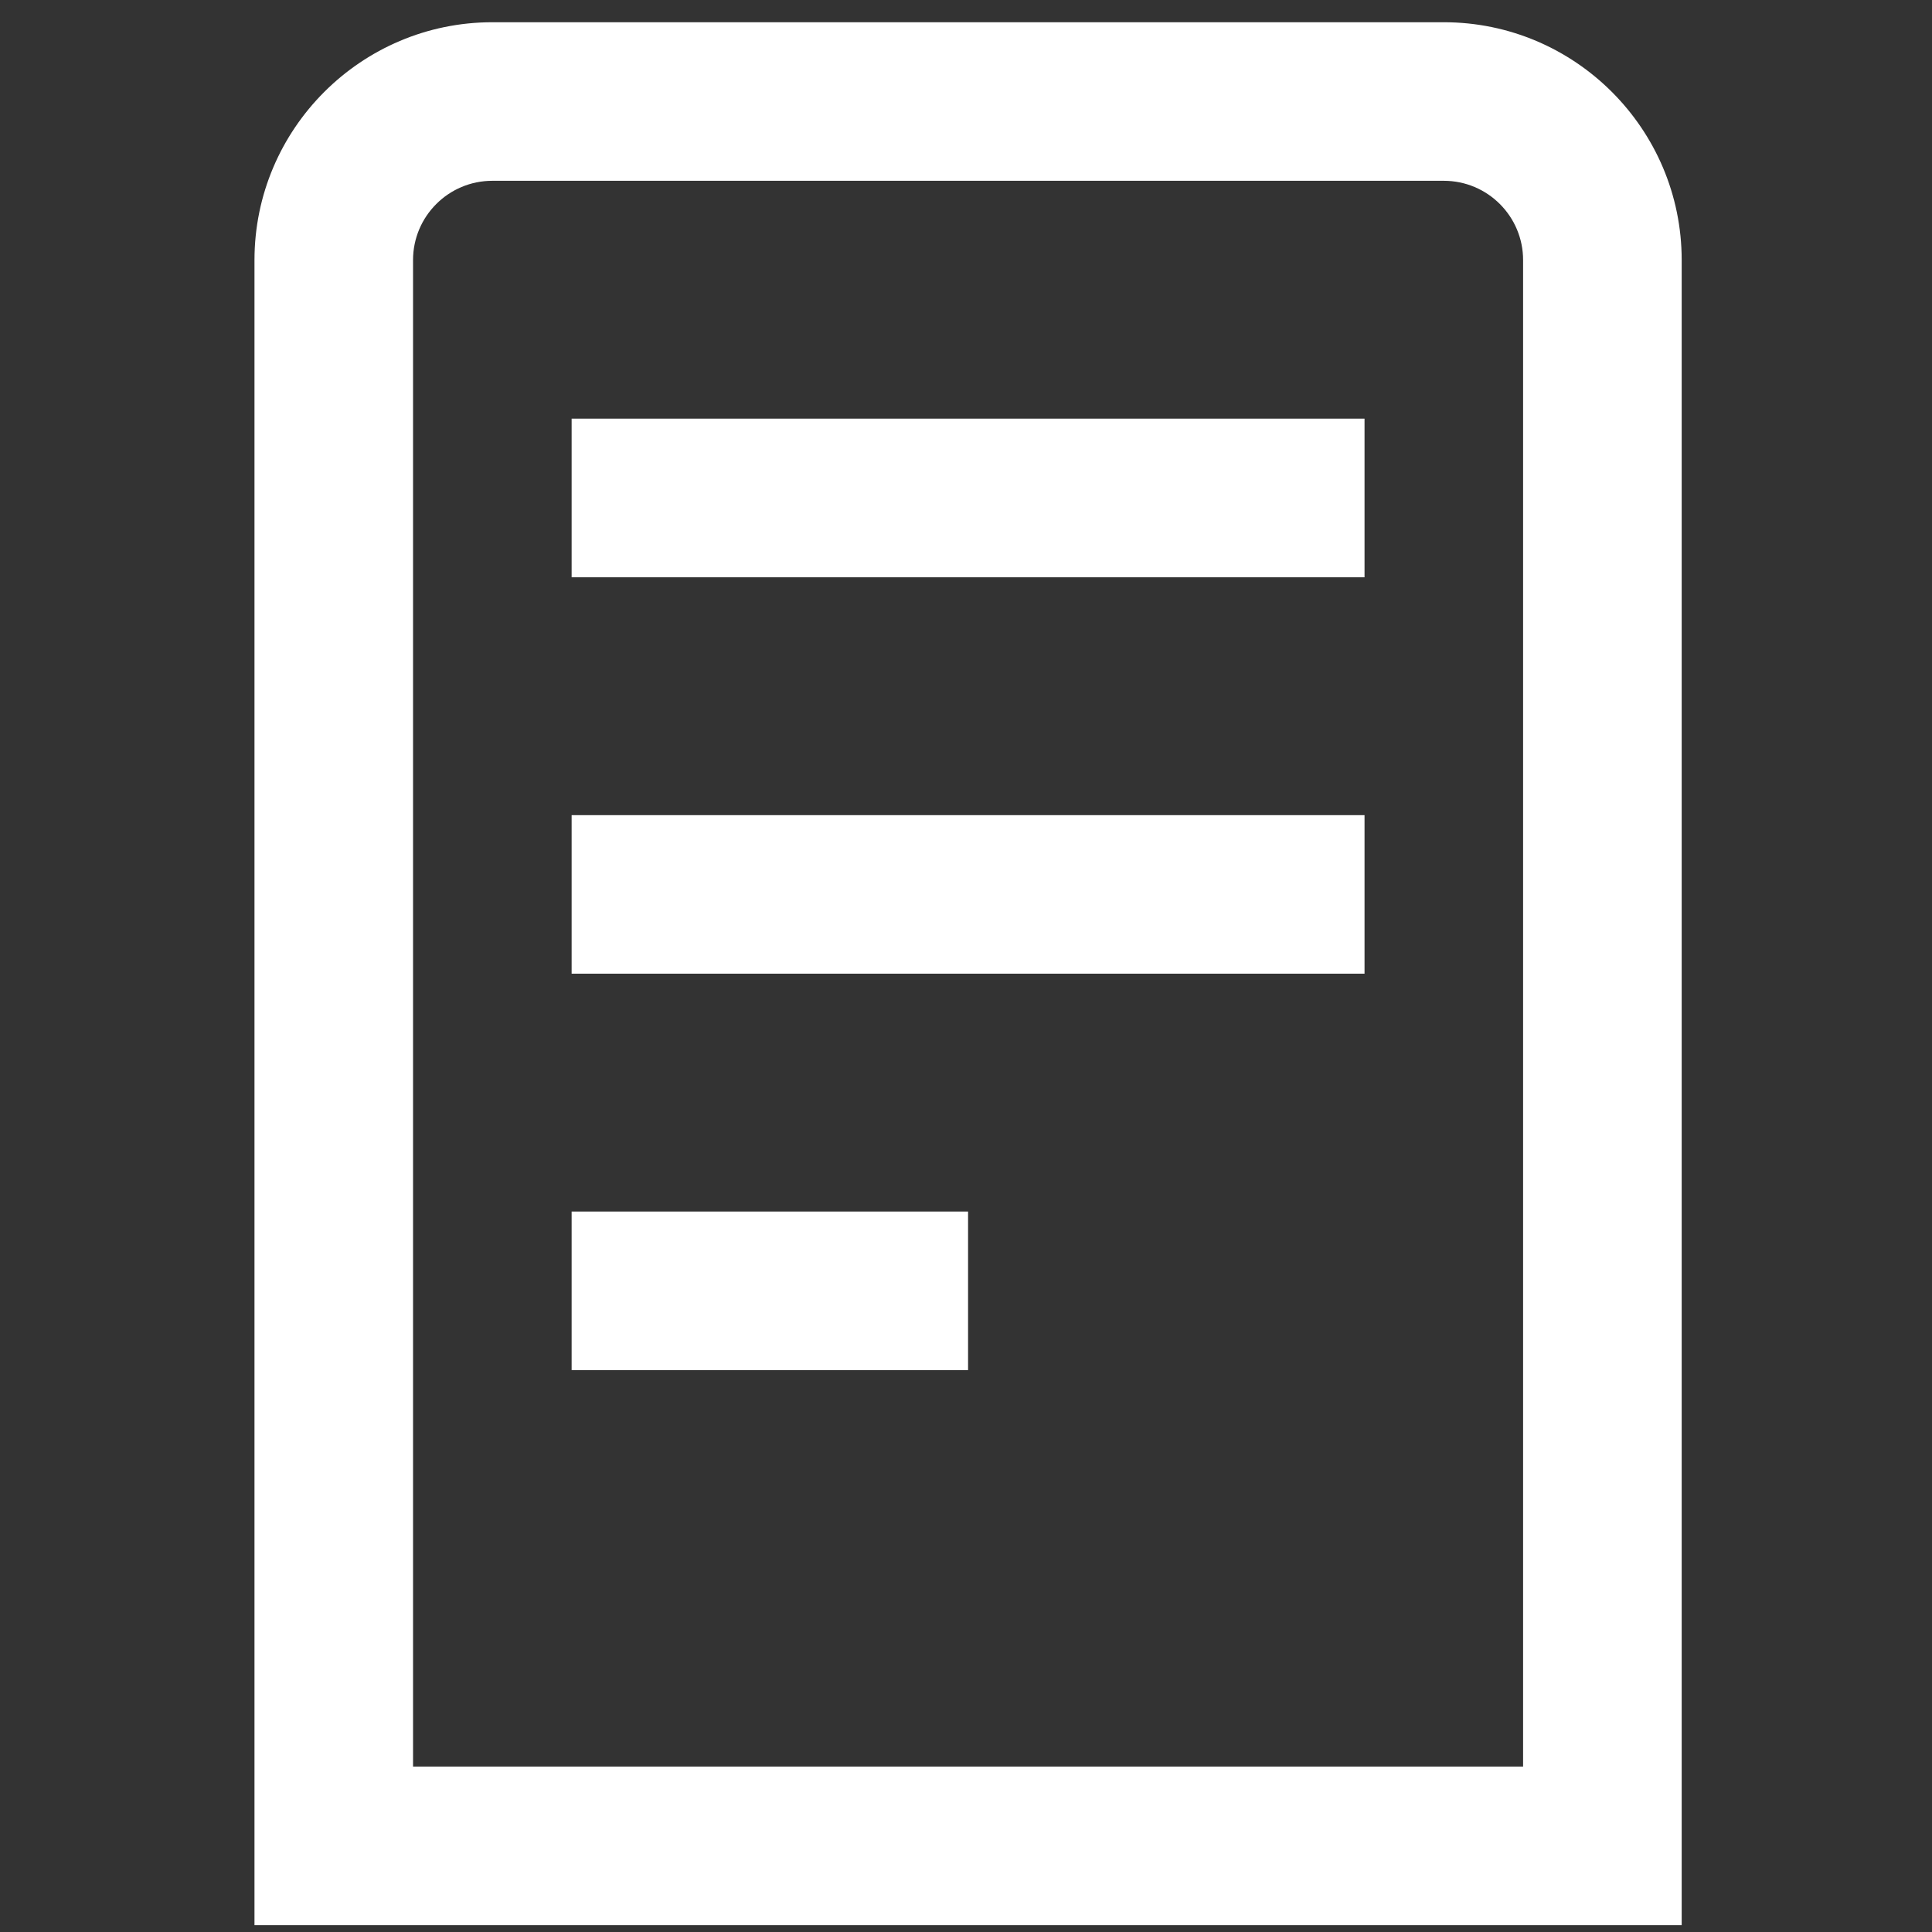 <svg width="57" height="57" viewBox="0 0 57 57" fill="none" xmlns="http://www.w3.org/2000/svg">
<rect x="0" y="0" width="57" height="57" fill="#333333" stroke="none"/>
<g clip-path="url(#clip0_2789_20858)">
<path d="M42.597 0.656H14.526C10.656 0.656 7.508 3.804 7.508 7.673V56.798H49.615V7.673C49.615 3.804 46.466 0.656 42.597 0.656ZM44.936 52.12H12.186V7.673C12.186 6.382 13.234 5.334 14.526 5.334H42.597C43.888 5.334 44.936 6.382 44.936 7.673V52.12ZM16.865 12.352H40.258V17.031H16.865V12.352ZM16.865 24.049H40.258V28.727H16.865V24.049ZM16.865 35.745H28.561V40.423H16.865V35.745Z" fill="white"/>
</g>
<defs>
<clipPath id="clip0_2789_20858">
<rect width="56.143" height="56.143" fill="white" transform="translate(0.49 0.656)"/>
</clipPath>
</defs>
</svg>
